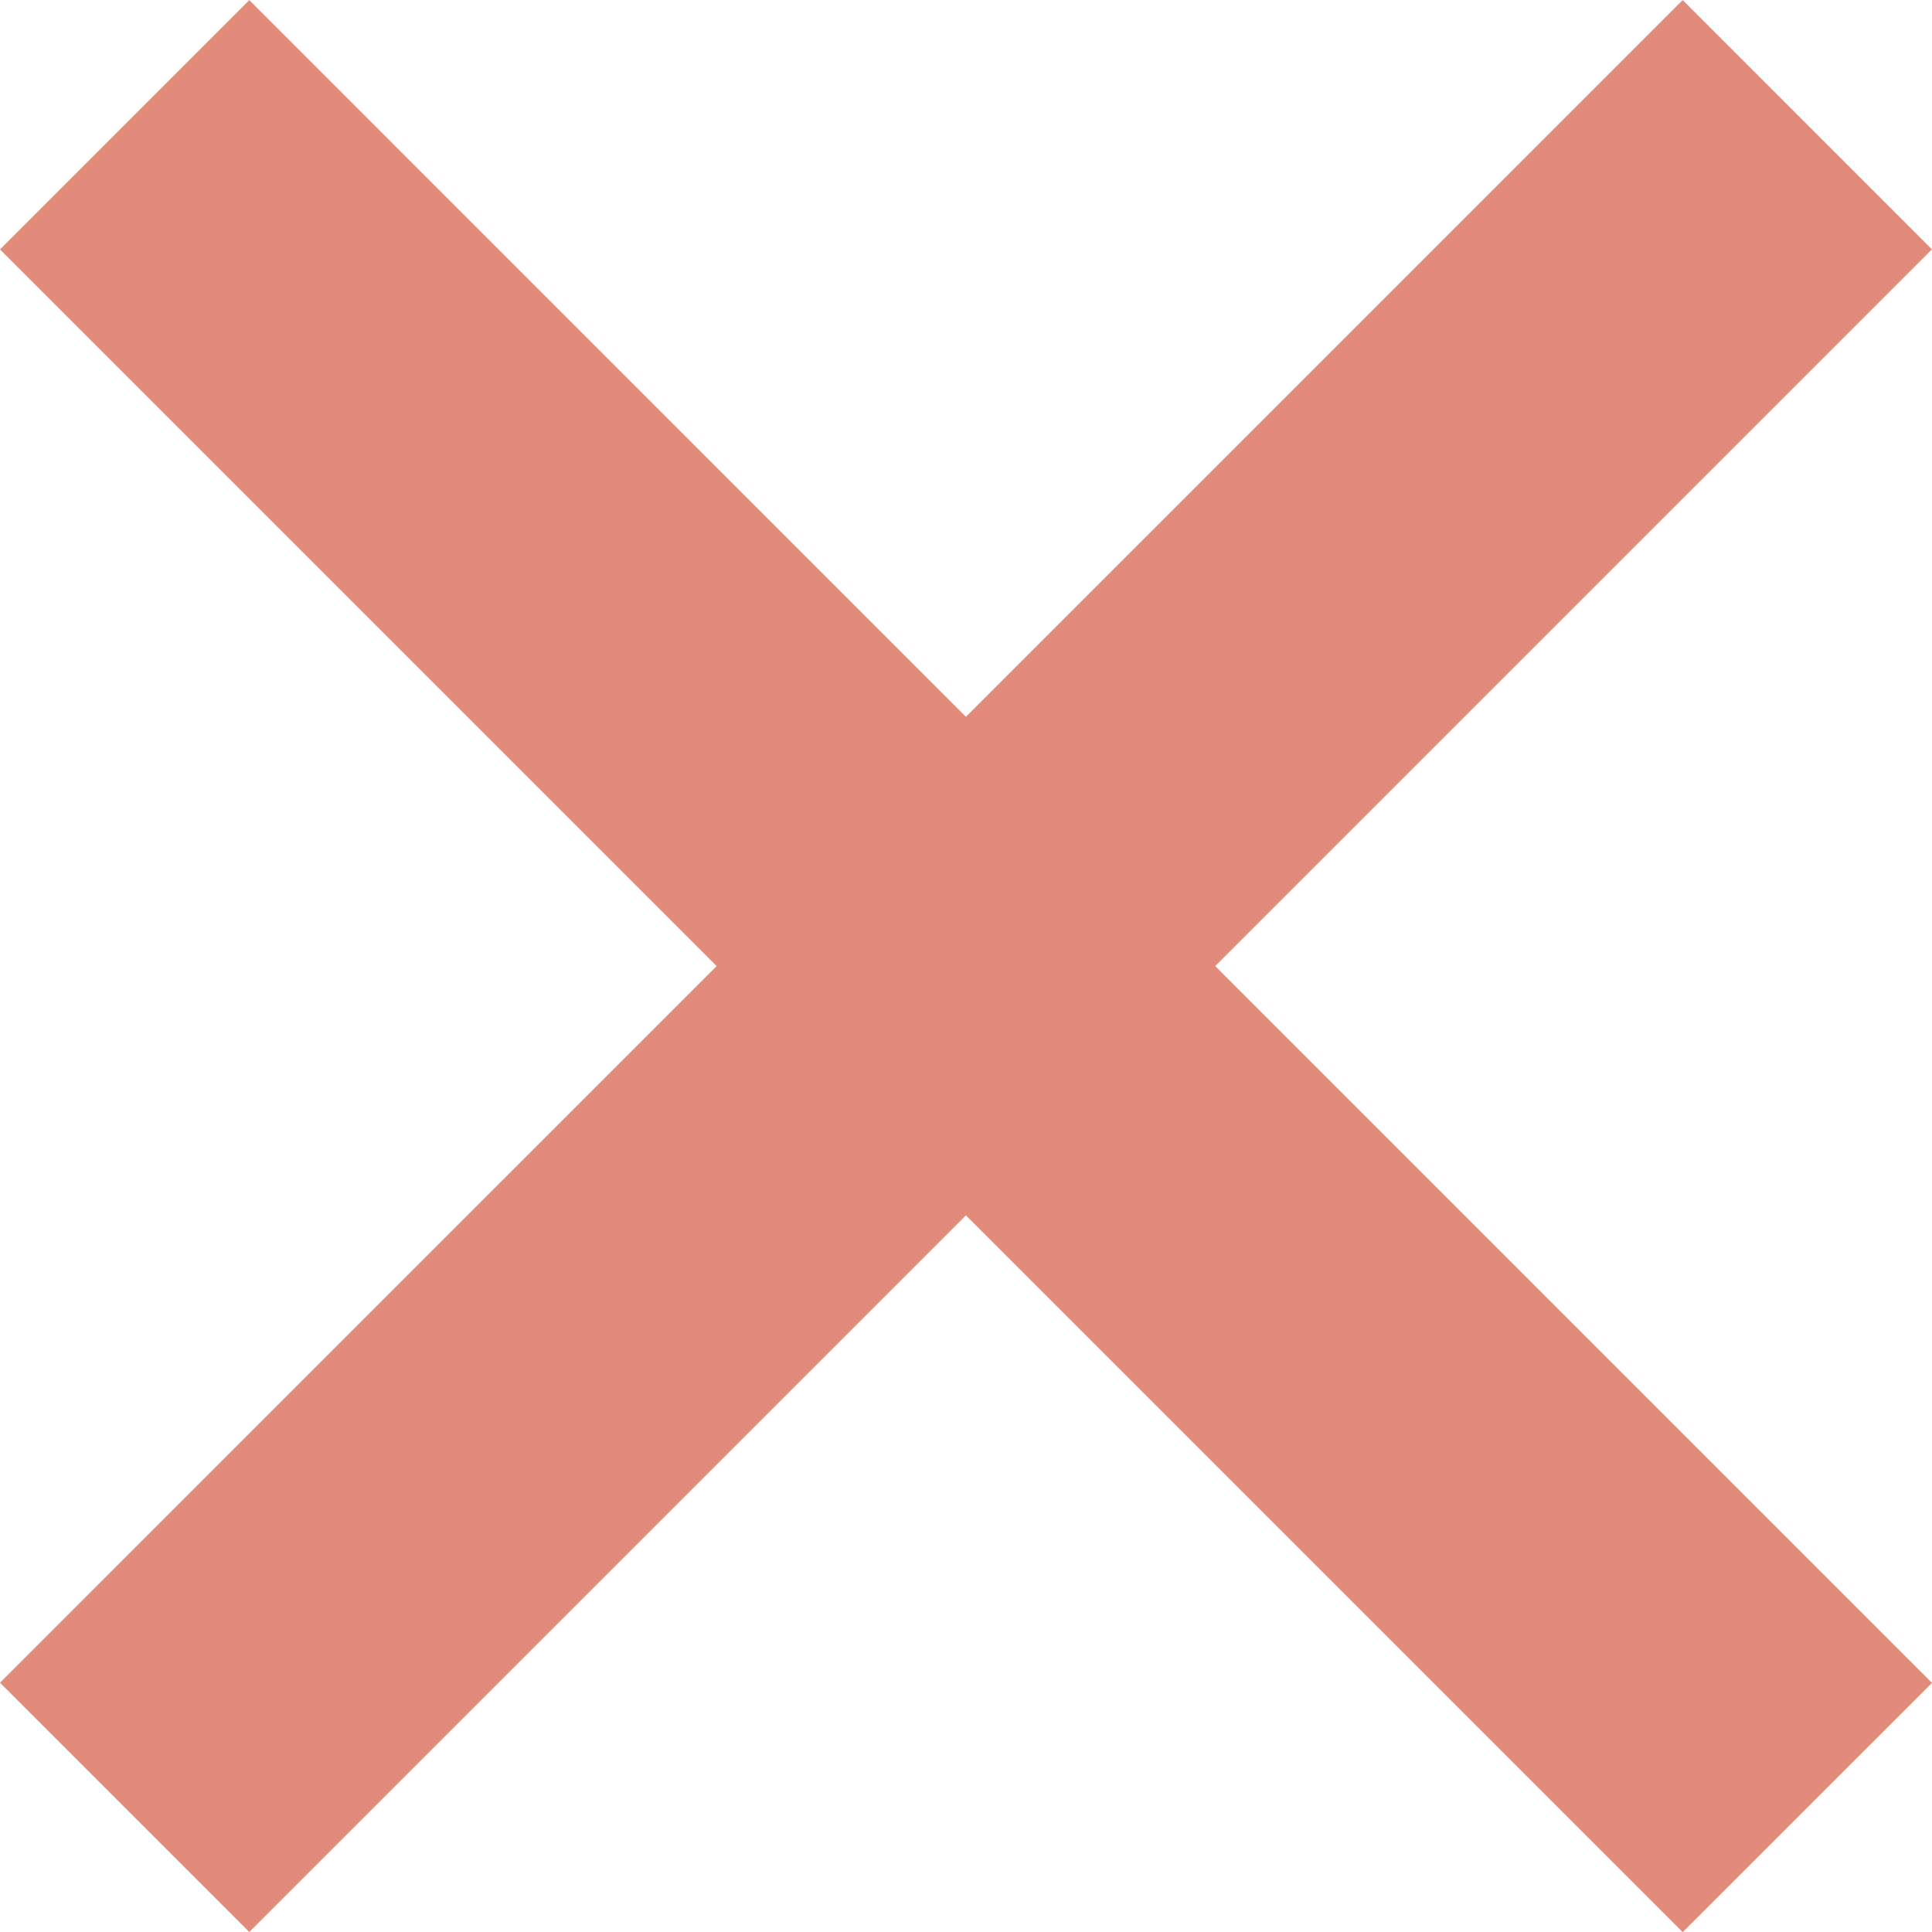 <svg xmlns="http://www.w3.org/2000/svg" width="26" height="26.001" viewBox="0 0 26 26.001"><g fill="#e28b7b"><path d="M0 3.357L3.355.002 26 22.648l-3.355 3.354z"/><path d="M3.355 26L0 22.645 22.645.001l3.354 3.355z"/></g></svg>